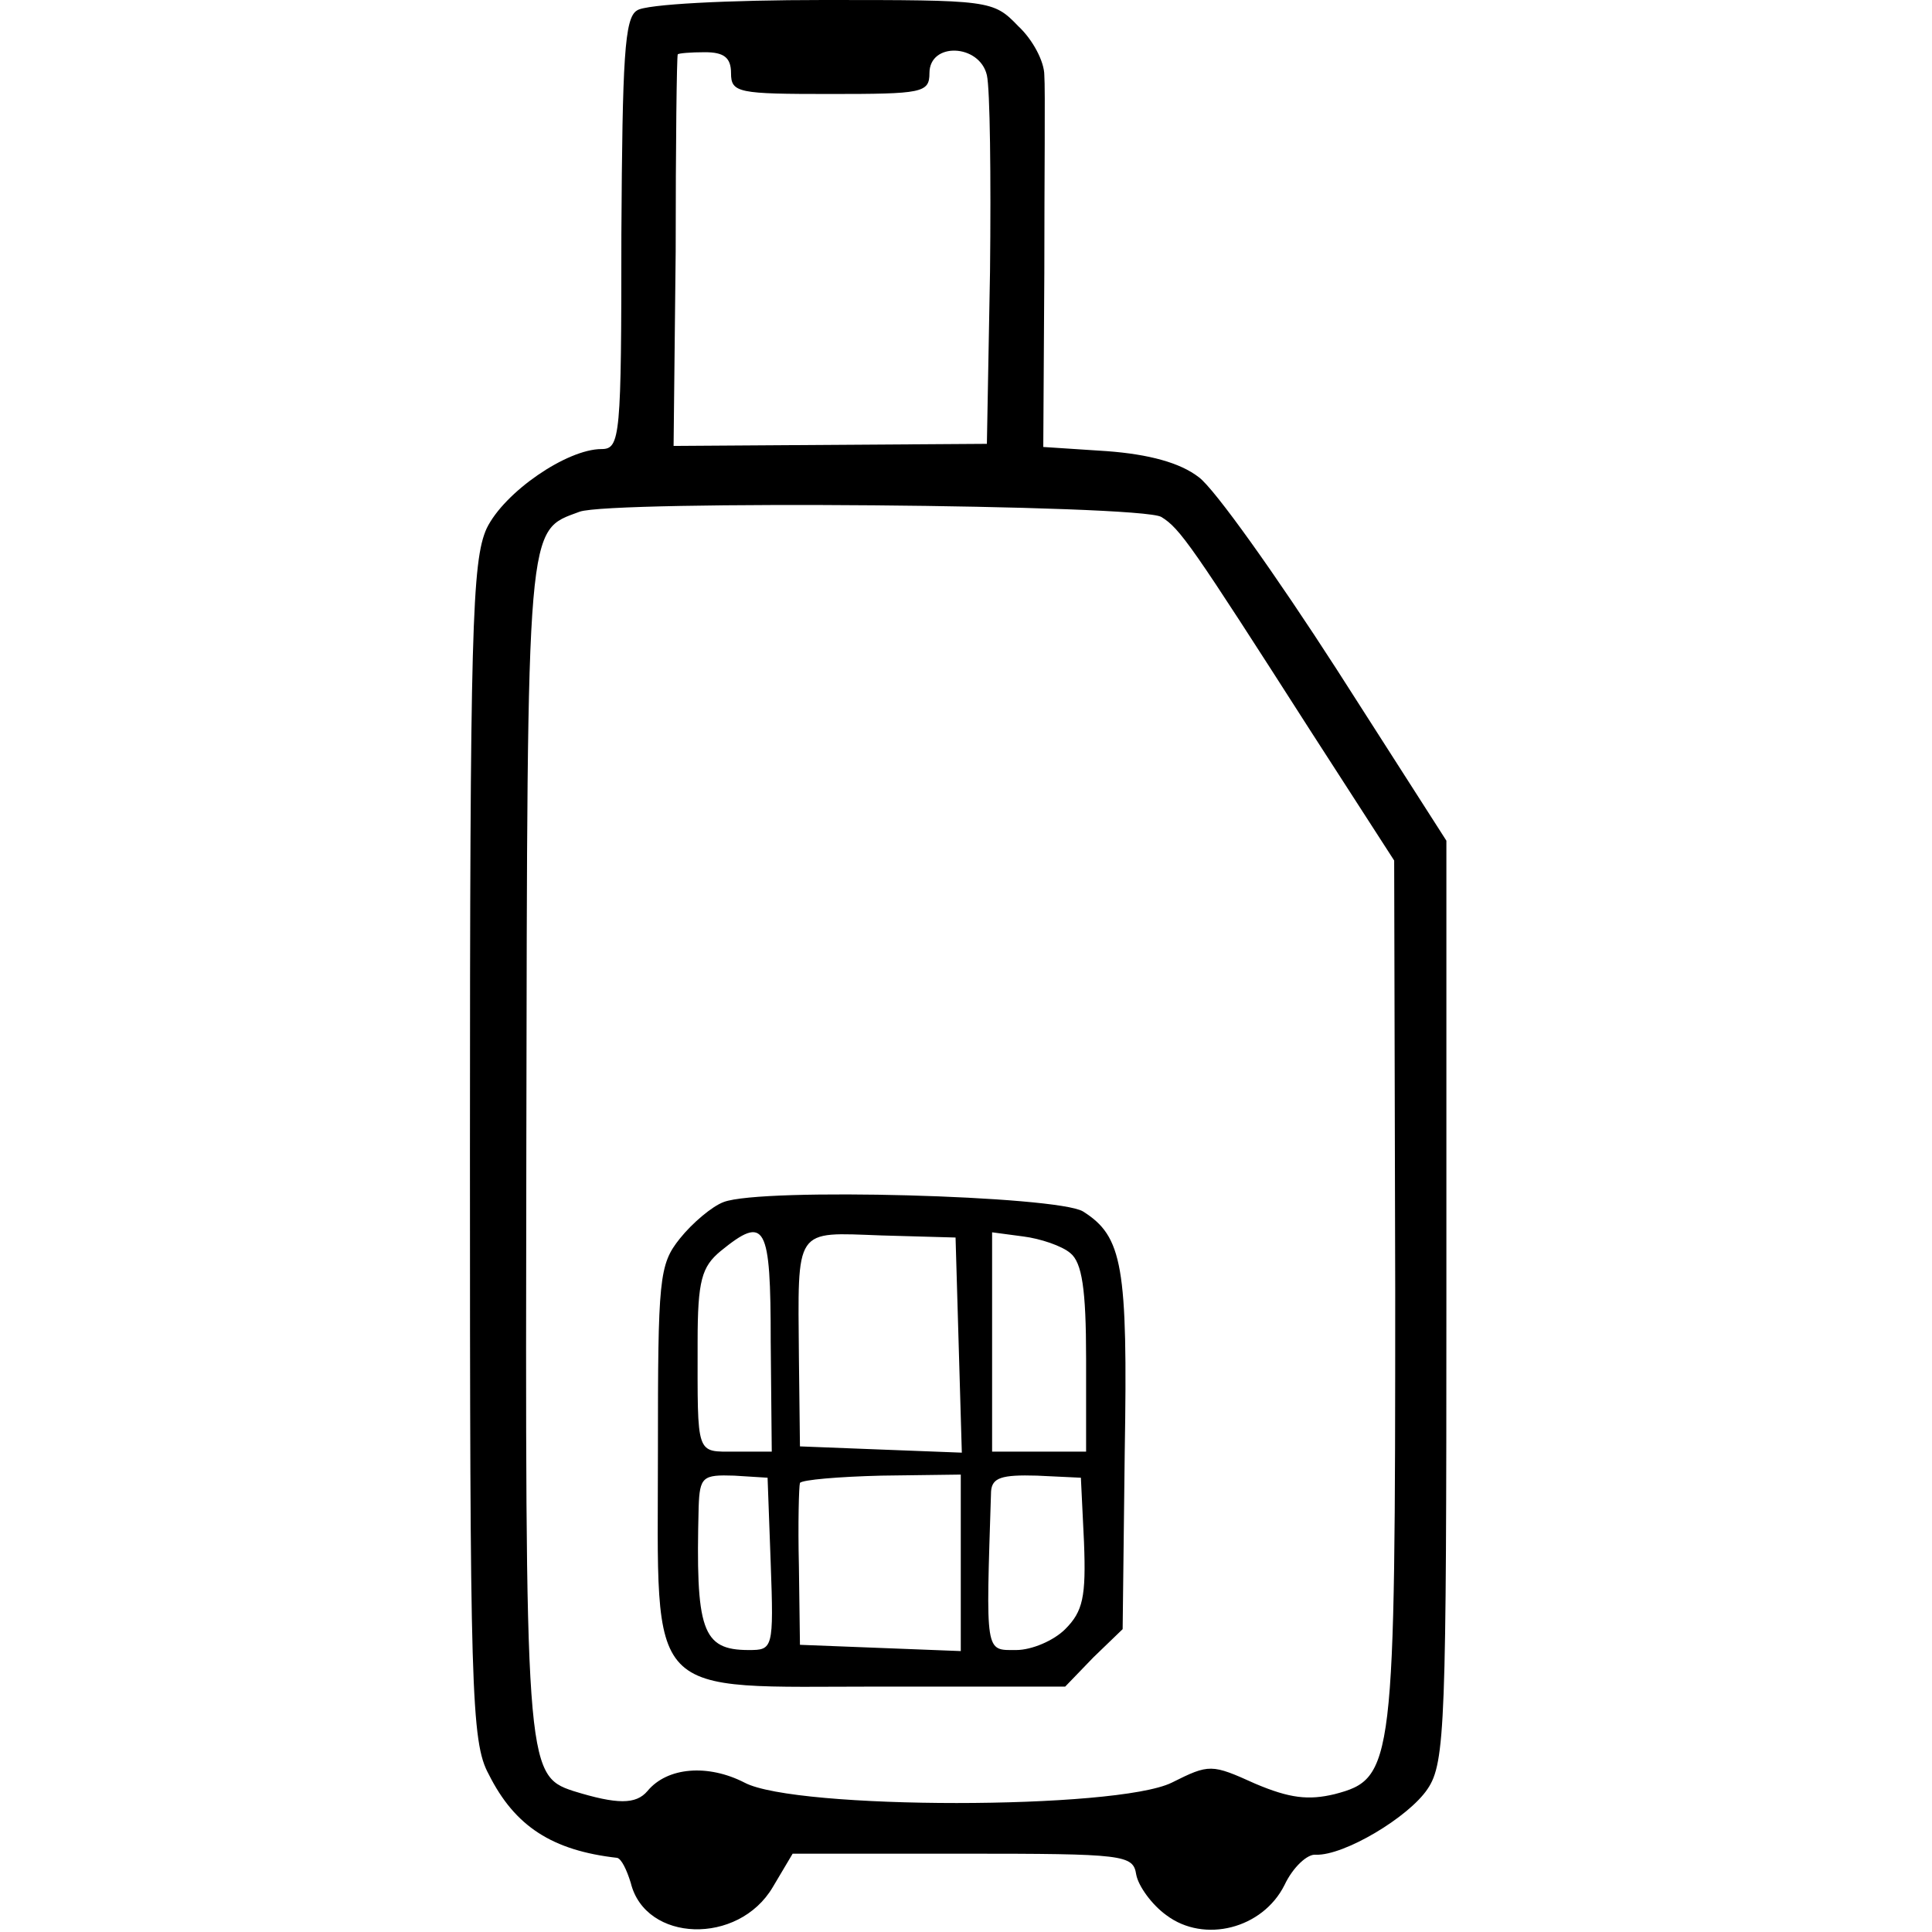 <?xml version="1.0" standalone="no"?>
<!DOCTYPE svg PUBLIC "-//W3C//DTD SVG 20010904//EN"
 "http://www.w3.org/TR/2001/REC-SVG-20010904/DTD/svg10.dtd">
<svg version="1.0" xmlns="http://www.w3.org/2000/svg"
 width="185pt" height="185pt" viewBox="0 0 185 185"
 preserveAspectRatio="xMidYMid meet">
<g transform="translate(0,185) scale(0.1,-0.1)"
fill="#000000" stroke="none">
<path d="M610 1840 c-12 -7 -14 -45 -15 -214 0 -194 -1 -206 -19 -206 -33 0
-93 -41 -110 -76 -14 -31 -16 -97 -16 -597 0 -515 1 -565 18 -596 25 -50 61
-73 123 -80 4 -1 9 -11 13 -24 14 -57 103 -60 136 -4 l19 32 163 0 c155 0 163
-1 166 -20 2 -11 15 -29 29 -39 36 -27 92 -13 113 29 8 17 22 30 30 29 27 -1
89 36 107 63 17 25 18 64 18 468 l0 440 -105 164 c-58 90 -117 173 -132 184
-18 14 -48 22 -88 25 l-61 4 1 167 c0 91 1 176 0 189 0 13 -11 34 -25 47 -24
25 -27 25 -187 25 -90 0 -170 -4 -178 -10z m90 -60 c0 -19 7 -20 95 -20 88 0
95 1 95 20 0 30 48 28 55 -2 3 -13 4 -97 3 -188 l-3 -165 -150 -1 -150 -1 2
186 c0 102 1 187 2 189 1 1 12 2 26 2 18 0 25 -5 25 -20z m412 -425 c18 -11
29 -27 143 -205 l80 -124 1 -411 c0 -457 -1 -468 -58 -483 -25 -6 -43 -4 -76
10 -42 19 -44 19 -80 1 -53 -26 -360 -26 -409 0 -35 18 -74 15 -93 -8 -11 -13
-29 -13 -71 0 -46 15 -46 26 -45 621 1 601 0 585 51 604 30 11 537 7 557 -5z"/>
<path d="M693 699 c-11 -4 -30 -20 -42 -35 -20 -25 -21 -38 -21 -204 0 -241
-15 -225 214 -225 l176 0 27 28 28 27 2 170 c3 178 -2 206 -40 230 -25 15
-307 23 -344 9z m45 -134 l1 -105 -35 0 c-38 0 -36 -5 -36 105 0 59 4 72 22
87 43 35 48 26 48 -87z m180 -3 l3 -103 -78 3 -77 3 -1 85 c-1 126 -5 120 79
117 l71 -2 3 -103z m107 88 c11 -9 15 -34 15 -101 l0 -89 -45 0 -45 0 0 105 0
105 30 -4 c16 -2 37 -9 45 -16z m-287 -297 c3 -82 2 -83 -21 -83 -45 0 -51 19
-48 137 1 29 4 31 34 30 l32 -2 3 -82z m182 0 l0 -84 -77 3 -77 3 -1 75 c-1
41 0 77 1 80 2 3 37 6 78 7 l76 1 0 -85z m118 20 c2 -52 -1 -66 -18 -83 -11
-11 -32 -20 -47 -20 -30 0 -29 -5 -24 152 1 13 10 16 44 15 l42 -2 3 -62z"/>
</g>
</svg>
